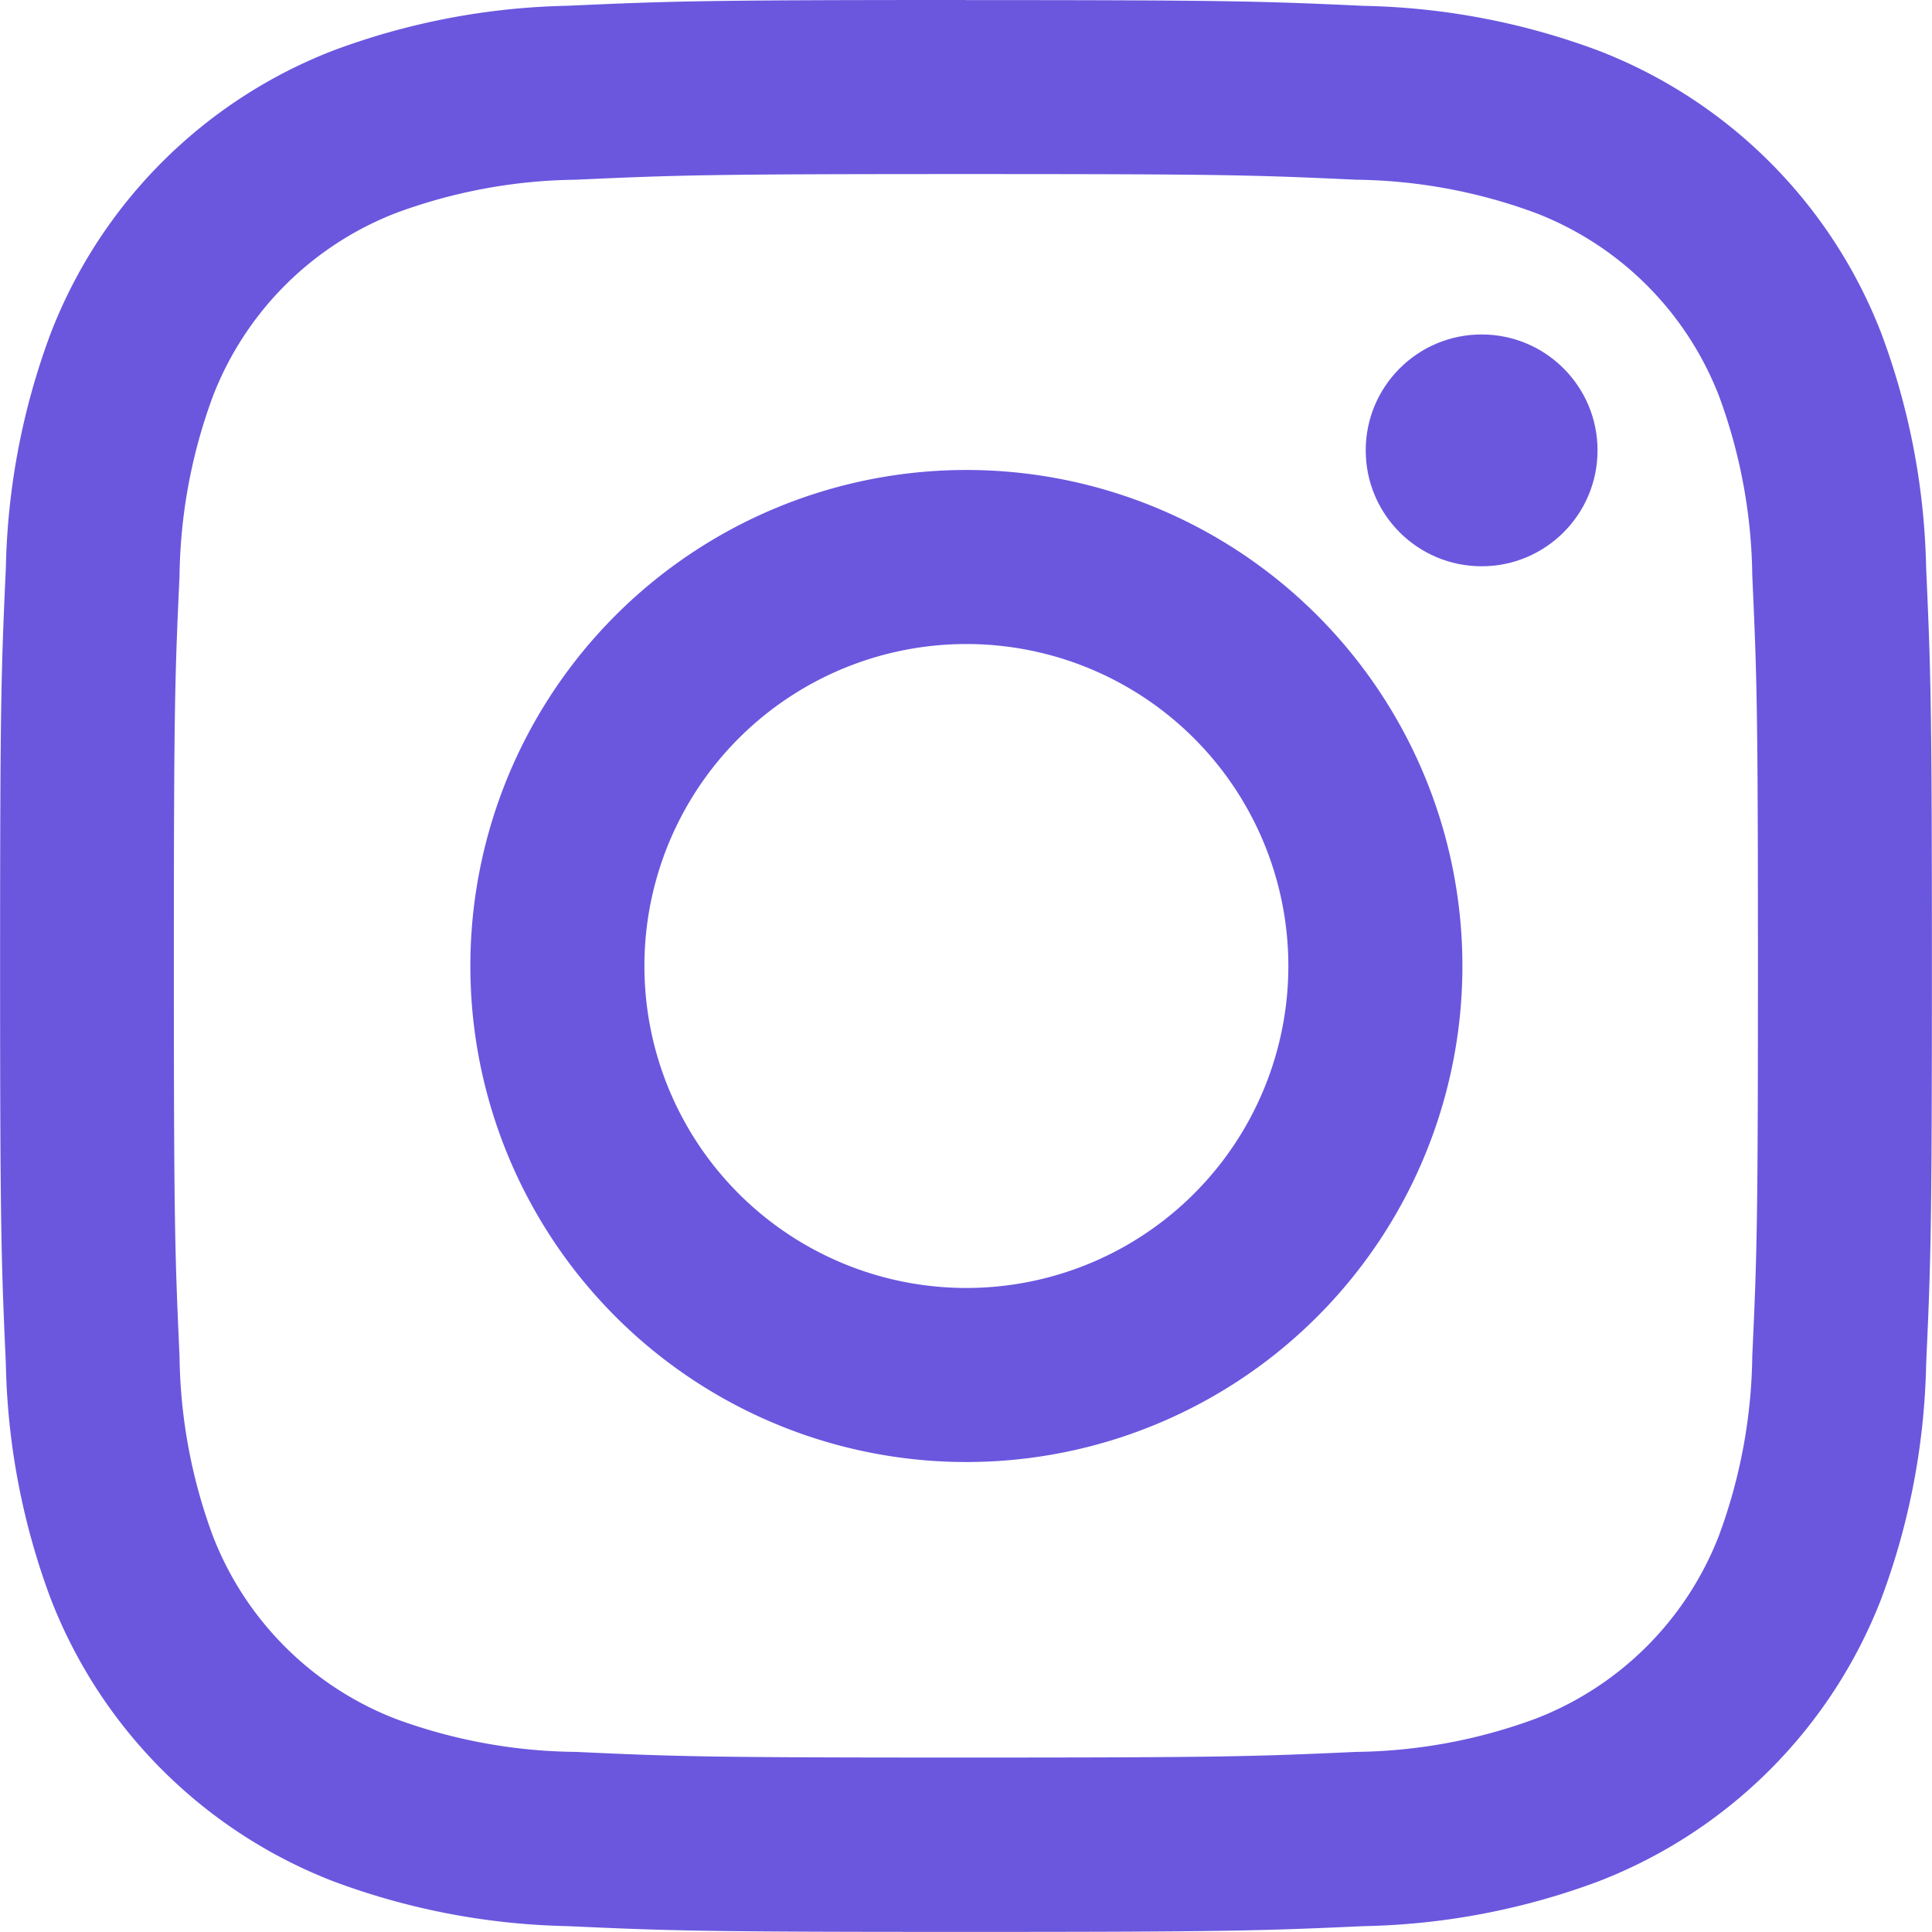 <svg xmlns="http://www.w3.org/2000/svg" id="prefix__icon-instagram" width="20.102" height="20.102"><defs><style>.prefix__cls-1{fill:#6a57de}</style></defs><path id="prefix__Path_1794" d="M14.13 5.89c2.684 0 3 .01 4.061.059a5.563 5.563 0 011.866.346A3.329 3.329 0 0121.965 8.2a5.563 5.563 0 01.346 1.866c.048 1.06.059 1.378.059 4.061s-.01 3-.059 4.061a5.563 5.563 0 01-.346 1.866 3.329 3.329 0 01-1.907 1.907 5.563 5.563 0 01-1.866.346c-1.06.048-1.378.059-4.061.059s-3-.01-4.061-.059a5.563 5.563 0 01-1.87-.342 3.329 3.329 0 01-1.907-1.907 5.563 5.563 0 01-.346-1.866c-.048-1.06-.059-1.378-.059-4.061s.01-3 .059-4.061a5.563 5.563 0 01.348-1.87A3.329 3.329 0 018.2 6.295a5.563 5.563 0 011.866-.346c1.06-.048 1.378-.059 4.061-.059m0-1.811c-2.73 0-3.072.012-4.144.06a7.377 7.377 0 00-2.44.467 5.139 5.139 0 00-2.936 2.94 7.377 7.377 0 00-.467 2.44c-.049 1.072-.06 1.414-.06 4.144s.012 3.072.06 4.144a7.377 7.377 0 00.467 2.44 5.14 5.14 0 002.939 2.939 7.377 7.377 0 002.44.467c1.072.049 1.414.06 4.144.06s3.072-.012 4.144-.06a7.377 7.377 0 002.44-.467 5.14 5.14 0 002.939-2.939 7.377 7.377 0 00.467-2.44c.049-1.072.06-1.414.06-4.144s-.012-3.072-.06-4.144a7.377 7.377 0 00-.467-2.44 5.139 5.139 0 00-2.939-2.939 7.377 7.377 0 00-2.44-.467c-1.072-.049-1.414-.06-4.144-.06z" class="prefix__cls-1" data-name="Path 1794" transform="translate(-4.079 -4.079)"/><path id="prefix__Path_1795" d="M131.8 126.635a5.161 5.161 0 105.161 5.161 5.161 5.161 0 00-5.161-5.161zm0 8.511a3.35 3.35 0 113.35-3.35 3.35 3.35 0 01-3.35 3.35z" class="prefix__cls-1" data-name="Path 1795" transform="translate(-121.745 -121.745)"/><circle id="prefix__Ellipse_78" cx="1.206" cy="1.206" r="1.206" class="prefix__cls-1" data-name="Ellipse 78" transform="translate(14.21 3.48)"/></svg>